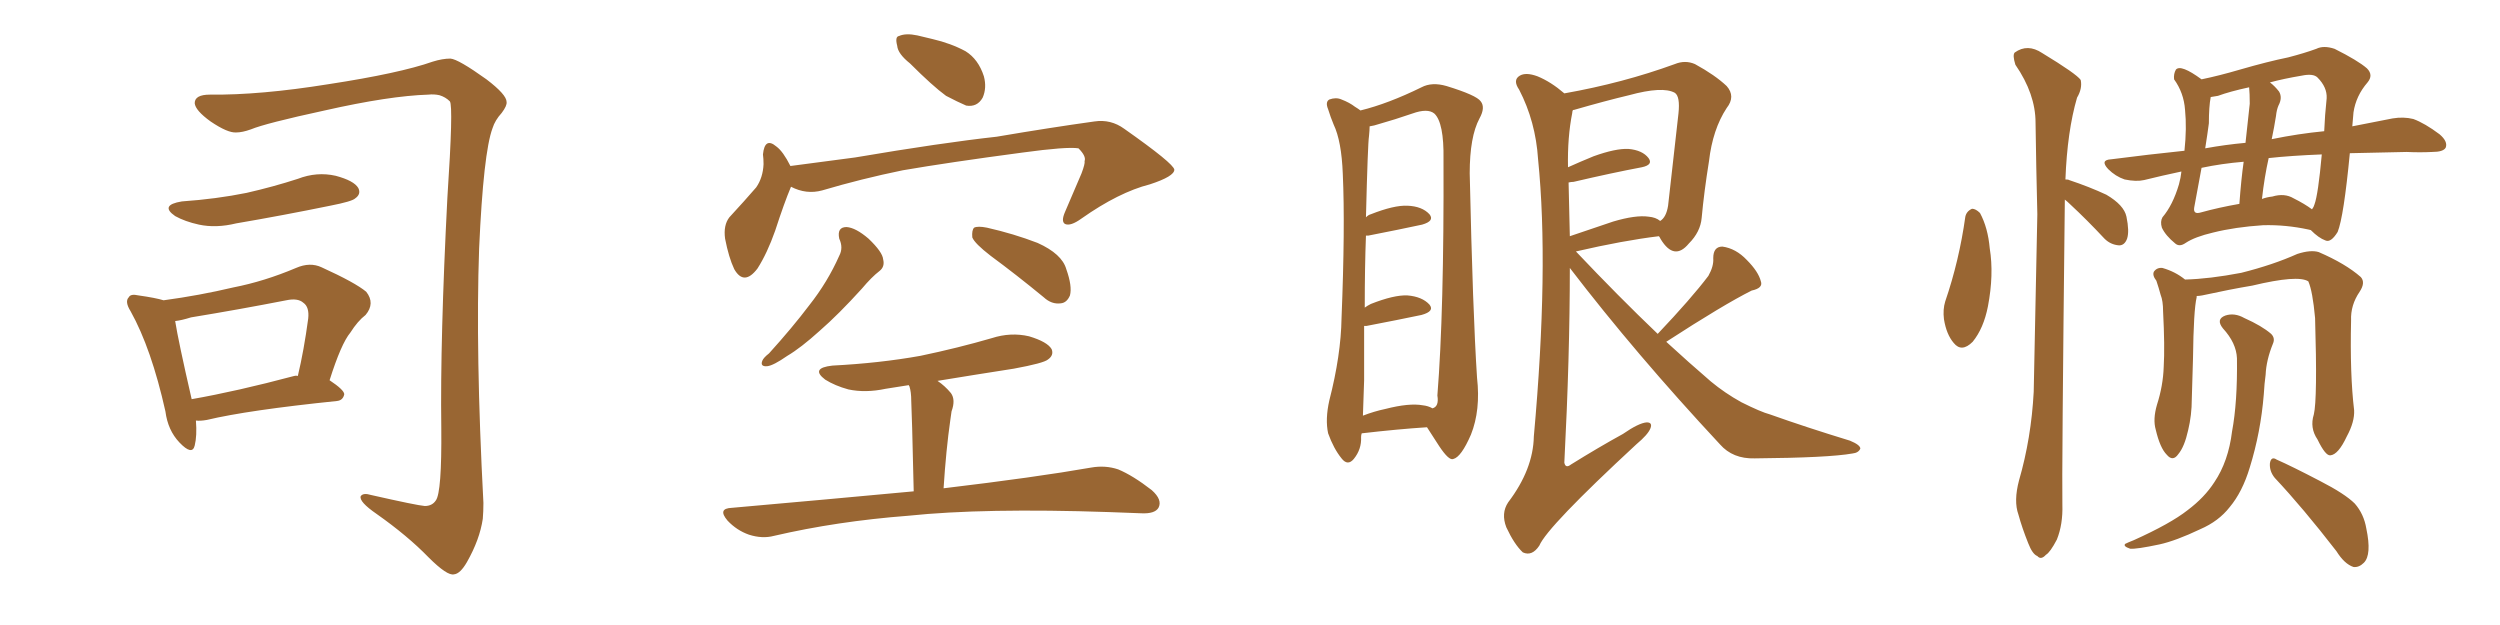 <svg xmlns="http://www.w3.org/2000/svg" xmlns:xlink="http://www.w3.org/1999/xlink" width="600" height="150"><path fill="#996633" padding="10" d="M50.39 22.71L50.39 22.71Q62.40 22.85 78.81 20.21L78.81 20.21Q95.95 17.58 103.86 14.79L103.86 14.79Q106.20 14.06 108.11 14.06L108.11 14.06Q110.01 14.21 116.75 19.04L116.75 19.04Q121.58 22.71 121.58 24.46L121.58 24.46Q121.73 25.34 120.41 27.10L120.41 27.10Q118.80 28.86 118.21 30.76L118.21 30.76Q116.02 36.62 114.99 59.62L114.99 59.62Q114.11 84.52 116.02 120.70L116.02 120.70Q116.02 122.75 115.87 124.51L115.87 124.51Q115.14 129.49 112.06 134.91L112.06 134.91Q110.45 137.70 108.98 137.84L108.98 137.84Q107.37 138.28 102.83 133.74L102.83 133.74Q97.85 128.61 90.38 123.34L90.38 123.34Q86.13 120.41 86.57 119.09L86.57 119.09Q87.16 118.21 89.06 118.80L89.06 118.80Q100.05 121.29 101.95 121.44L101.95 121.44Q103.71 121.44 104.59 120.12L104.59 120.12Q106.05 118.21 105.91 102.69L105.91 102.69Q105.62 81.45 107.37 47.46L107.37 47.46Q108.84 25.34 107.96 24.32L107.96 24.32Q106.93 23.29 105.47 22.85L105.47 22.85Q104.15 22.56 102.83 22.71L102.83 22.71Q93.46 23.00 77.93 26.51L77.93 26.51Q63.72 29.59 60.21 31.05L60.21 31.05Q58.15 31.79 56.69 31.79L56.69 31.79Q54.64 31.93 50.54 29.15L50.54 29.15Q46.88 26.51 46.73 24.76L46.73 24.76Q46.73 22.71 50.39 22.71ZM43.65 48.34L43.65 48.34Q52.00 47.75 59.18 46.29L59.18 46.29Q65.63 44.82 71.48 42.92L71.48 42.92Q76.03 41.16 80.57 42.19L80.57 42.19Q84.96 43.36 85.99 45.12L85.99 45.12Q86.72 46.58 85.25 47.61L85.25 47.61Q84.52 48.34 79.25 49.37L79.25 49.37Q67.82 51.71 56.69 53.61L56.69 53.61Q51.86 54.79 47.75 53.91L47.75 53.91Q44.38 53.17 42.04 51.86L42.04 51.86Q38.23 49.22 43.65 48.34ZM47.02 100.93L47.02 100.93Q47.31 104.59 46.73 106.93L46.73 106.93Q46.14 109.42 43.07 106.20L43.07 106.20Q40.28 103.27 39.70 98.73L39.70 98.73Q36.33 83.64 31.35 74.71L31.35 74.71Q29.88 72.36 30.91 71.34L30.91 71.34Q31.35 70.46 33.25 70.90L33.25 70.90Q37.35 71.48 39.26 72.07L39.26 72.07Q47.90 70.90 55.96 68.99L55.96 68.99Q63.43 67.53 71.04 64.31L71.04 64.31Q74.41 62.84 77.20 64.16L77.20 64.16Q85.25 67.82 87.89 70.02L87.89 70.02Q90.09 72.80 87.74 75.59L87.74 75.59Q85.84 77.05 84.08 79.83L84.08 79.83Q81.88 82.47 79.10 91.26L79.10 91.26Q82.62 93.60 82.62 94.63L82.62 94.63Q82.32 96.09 80.86 96.24L80.86 96.24Q59.47 98.44 49.66 100.78L49.66 100.78Q48.05 101.07 47.02 100.93ZM70.61 90.23L70.61 90.23L70.61 90.23Q71.04 90.09 71.48 90.23L71.48 90.23Q72.95 84.08 73.97 76.46L73.97 76.46Q74.27 73.68 72.80 72.66L72.80 72.66Q71.48 71.48 68.70 72.07L68.70 72.07Q57.42 74.27 45.85 76.17L45.85 76.17Q43.51 76.90 42.04 77.05L42.04 77.05Q42.77 81.74 46.00 95.80L46.00 95.80Q56.84 93.90 70.61 90.23ZM218.41 15.23L218.41 15.23Q215.48 12.89 215.33 10.99L215.33 10.99Q214.75 8.79 215.77 8.64L215.77 8.64Q217.38 7.91 220.17 8.50L220.17 8.50Q222.07 8.94 223.83 9.38L223.83 9.38Q228.22 10.40 231.74 12.30L231.74 12.30Q234.81 14.21 236.13 18.31L236.13 18.31Q236.87 21.09 235.84 23.44L235.84 23.44Q234.52 25.78 231.88 25.34L231.88 25.34Q229.83 24.46 227.05 23.00L227.05 23.00Q223.83 20.65 218.41 15.23ZM189.84 44.82L189.84 44.82Q188.23 48.63 186.04 55.37L186.04 55.37Q184.13 60.79 181.79 64.45L181.79 64.45Q178.56 68.70 176.22 64.60L176.22 64.60Q174.90 61.82 174.02 57.28L174.02 57.28Q173.58 54.05 175.05 52.15L175.05 52.15Q178.71 48.19 181.49 44.97L181.49 44.97Q183.11 42.63 183.25 39.40L183.25 39.40Q183.25 38.09 183.11 37.06L183.11 37.06Q183.54 32.81 186.33 35.16L186.33 35.16Q187.94 36.33 189.70 39.84L189.70 39.84Q197.61 38.82 205.22 37.79L205.22 37.79Q225.88 34.28 239.21 32.81L239.21 32.81Q252.10 30.62 262.65 29.15L262.65 29.15Q266.60 28.56 269.82 30.91L269.82 30.91Q281.69 39.26 281.84 40.72L281.84 40.72Q281.84 42.33 275.98 44.24L275.98 44.24Q268.51 46.14 259.57 52.44L259.57 52.44Q256.93 54.35 255.62 53.76L255.62 53.76Q254.59 53.17 255.62 50.83L255.62 50.83Q257.67 46.00 259.57 41.60L259.57 41.60Q260.45 39.26 260.30 38.67L260.30 38.67Q260.74 37.50 258.84 35.60L258.84 35.60Q256.05 35.16 245.36 36.62L245.36 36.62Q227.78 38.96 216.65 40.87L216.65 40.87Q206.69 42.92 197.31 45.70L197.31 45.70Q193.51 46.73 189.84 44.82ZM201.42 57.28L201.42 57.28Q200.83 54.49 203.17 54.49L203.17 54.49Q205.37 54.64 208.45 57.28L208.45 57.28Q211.82 60.50 211.96 62.26L211.96 62.26Q212.40 64.01 211.08 65.04L211.08 65.04Q209.18 66.50 206.84 69.29L206.84 69.29Q201.27 75.44 196.73 79.39L196.73 79.39Q192.19 83.50 188.96 85.40L188.96 85.40Q185.60 87.74 184.13 87.89L184.13 87.89Q182.37 88.04 182.96 86.57L182.96 86.57Q183.25 85.84 184.57 84.81L184.57 84.81Q190.14 78.66 194.24 73.24L194.24 73.24Q198.63 67.68 201.42 61.38L201.42 61.38Q202.44 59.47 201.42 57.28ZM237.74 61.38L237.74 61.38Q233.94 58.45 233.35 56.98L233.35 56.98Q233.20 55.22 233.79 54.64L233.79 54.64Q234.67 54.20 236.87 54.64L236.87 54.64Q243.31 56.10 249.02 58.30L249.02 58.30Q254.88 60.94 255.91 64.60L255.91 64.60Q257.37 68.70 256.79 70.90L256.79 70.90Q256.05 72.66 254.59 72.80L254.59 72.80Q252.39 73.10 250.49 71.34L250.49 71.34Q243.90 65.92 237.74 61.38ZM219.29 117.92L219.29 117.92L219.29 117.92Q218.85 98.58 218.70 96.24L218.70 96.24Q218.70 94.04 218.26 92.72L218.26 92.72Q218.12 92.58 218.12 92.43L218.12 92.43Q215.33 92.87 212.55 93.31L212.55 93.31Q207.71 94.34 203.61 93.46L203.61 93.46Q200.39 92.58 198.05 91.11L198.05 91.11Q194.38 88.33 199.80 87.74L199.80 87.74Q211.08 87.16 220.90 85.40L220.90 85.40Q229.98 83.50 238.04 81.15L238.04 81.15Q242.58 79.69 246.97 80.71L246.97 80.71Q251.37 82.03 252.39 83.79L252.39 83.79Q252.98 85.25 251.51 86.28L251.51 86.28Q250.49 87.16 243.31 88.48L243.31 88.48Q233.94 89.94 225 91.41L225 91.41Q226.76 92.58 228.22 94.34L228.22 94.34Q229.39 95.95 228.37 98.73L228.37 98.73Q228.22 99.76 228.08 100.78L228.08 100.78Q227.05 107.96 226.46 117.19L226.46 117.19Q248.58 114.55 261.91 112.21L261.91 112.21Q265.28 111.62 268.36 112.65L268.36 112.65Q271.88 114.11 276.42 117.63L276.42 117.63Q279.05 119.97 278.03 121.88L278.03 121.88Q277.15 123.34 273.93 123.19L273.93 123.19Q270.26 123.05 266.16 122.90L266.16 122.90Q236.13 121.88 217.97 123.78L217.97 123.78Q200.83 125.10 185.74 128.61L185.74 128.61Q182.96 129.35 179.74 128.32L179.74 128.32Q176.81 127.29 174.61 124.95L174.61 124.95Q172.12 122.02 175.63 121.88L175.63 121.88Q198.93 119.82 219.29 117.92ZM326.81 104.00L326.81 104.00Q326.66 104.44 326.66 104.88L326.66 104.88Q326.81 107.81 324.90 110.16L324.90 110.16Q323.44 111.91 321.97 110.01L321.97 110.01Q320.07 107.67 318.75 104.00L318.75 104.00Q318.02 100.63 319.04 96.09L319.04 96.09Q321.83 85.25 321.97 76.32L321.97 76.32Q322.85 54.49 322.27 41.75L322.27 41.75Q321.97 33.84 320.07 29.88L320.07 29.88Q319.34 28.13 318.75 26.22L318.75 26.22Q318.02 24.46 319.04 23.88L319.04 23.88Q320.65 23.29 321.97 23.88L321.97 23.88Q323.88 24.61 325.20 25.63L325.20 25.63Q325.93 26.07 326.51 26.51L326.51 26.51Q333.11 24.90 341.16 20.95L341.16 20.95Q343.65 19.63 347.17 20.65L347.17 20.65Q354.35 22.85 355.37 24.32L355.37 24.32Q356.54 25.78 355.08 28.42L355.08 28.42Q352.73 32.81 352.73 41.60L352.73 41.60Q353.47 75.15 354.49 90.67L354.49 90.67Q355.37 98.44 353.03 104.30L353.03 104.30Q350.68 109.72 348.78 110.16L348.78 110.16Q347.75 110.60 345.41 107.08L345.41 107.08Q343.95 104.88 342.48 102.54L342.48 102.54Q335.60 102.98 326.81 104.00ZM341.46 97.27L341.46 97.27Q342.77 97.41 343.80 98.00L343.80 98.00Q345.41 97.56 344.97 94.92L344.97 94.92Q346.58 74.85 346.44 38.23L346.44 38.23Q346.58 29.44 344.24 27.25L344.24 27.25Q342.63 25.93 338.96 27.25L338.96 27.25Q334.72 28.71 331.05 29.74L331.05 29.74Q329.74 30.18 328.71 30.32L328.71 30.32Q328.71 31.20 328.56 32.67L328.56 32.67Q328.27 34.42 327.83 52.15L327.83 52.15Q328.42 51.56 329.00 51.42L329.00 51.42Q334.57 49.22 337.79 49.37L337.79 49.37Q341.31 49.51 343.07 51.42L343.07 51.42Q344.38 53.03 341.31 53.91L341.31 53.91Q335.89 55.08 328.42 56.54L328.42 56.54Q327.98 56.54 327.83 56.54L327.83 56.54Q327.54 64.01 327.54 73.83L327.54 73.83Q328.13 73.39 329.00 72.95L329.00 72.95Q334.57 70.75 337.79 70.90L337.79 70.90Q341.31 71.19 343.07 73.10L343.07 73.10Q344.38 74.71 341.16 75.59L341.16 75.59Q335.60 76.76 327.98 78.22L327.98 78.22Q327.54 78.22 327.39 78.22L327.39 78.22Q327.39 84.23 327.39 91.26L327.39 91.26Q327.25 96.09 327.10 99.76L327.10 99.76Q329.74 98.73 332.52 98.14L332.52 98.14Q338.23 96.68 341.46 97.27ZM397.85 80.13L397.85 80.13Q405.91 71.63 410.01 66.21L410.01 66.21Q411.33 63.87 411.18 61.96L411.18 61.96Q411.18 59.18 413.38 59.18L413.38 59.18Q416.60 59.62 419.24 62.40L419.24 62.40Q422.02 65.19 422.61 67.53L422.61 67.53Q423.19 69.14 420.41 69.73L420.41 69.73Q413.67 73.10 399.90 82.03L399.90 82.03Q405.32 87.01 410.60 91.55L410.60 91.55Q413.96 94.34 417.92 96.53L417.92 96.53Q422.61 98.88 424.80 99.46L424.80 99.46Q433.45 102.54 443.99 105.76L443.99 105.76Q446.48 106.79 446.48 107.67L446.48 107.67Q446.04 108.69 444.58 108.84L444.58 108.84Q438.87 109.86 421.14 110.01L421.14 110.01Q415.87 110.16 412.79 106.64L412.79 106.64Q392.58 84.96 376.76 64.31L376.76 64.31Q376.76 85.55 375.44 111.04L375.44 111.04Q375.73 112.50 377.05 111.47L377.05 111.47Q383.64 107.37 389.50 104.15L389.50 104.15Q393.31 101.51 395.21 101.37L395.21 101.37Q396.68 101.37 396.09 102.83L396.09 102.83Q395.51 104.30 392.72 106.64L392.72 106.64Q371.34 126.42 369.43 130.96L369.43 130.96Q367.68 133.59 365.48 132.57L365.48 132.57Q363.43 130.66 361.52 126.56L361.52 126.56Q360.21 123.19 361.96 120.56L361.96 120.56Q367.97 112.65 368.12 104.74L368.12 104.74Q371.78 64.31 369.14 38.23L369.14 38.23Q368.55 29.15 364.60 21.53L364.60 21.53Q362.99 19.19 364.75 18.16L364.75 18.16Q366.21 17.29 368.99 18.31L368.99 18.31Q372.22 19.63 375.44 22.41L375.44 22.41Q389.50 19.92 401.95 15.38L401.95 15.38Q404.44 14.36 406.79 15.38L406.79 15.38Q411.62 18.02 414.40 20.65L414.40 20.65Q416.60 23.14 414.40 25.93L414.40 25.93Q411.04 31.05 410.16 38.67L410.16 38.67Q408.98 46.00 408.40 52.29L408.40 52.29Q408.11 55.66 405.32 58.45L405.32 58.45Q401.81 62.70 398.58 57.42L398.58 57.42Q398.29 56.84 398.14 56.69L398.14 56.69Q389.65 57.71 378.22 60.35L378.22 60.35Q388.48 71.19 397.85 80.13ZM376.46 43.80L376.46 43.80L376.46 43.80Q376.61 49.95 376.76 56.69L376.76 56.69Q381.45 55.08 387.16 53.17L387.16 53.17Q392.58 51.56 395.65 52.00L395.65 52.00Q397.41 52.15 398.44 53.03L398.44 53.03Q399.90 52.15 400.34 49.37L400.34 49.37Q401.51 39.26 402.83 27.25L402.83 27.25Q403.27 23.14 401.95 22.27L401.95 22.27Q399.02 20.65 390.97 22.85L390.97 22.85Q385.40 24.17 377.78 26.37L377.78 26.37Q377.34 26.37 377.49 26.51L377.49 26.51Q377.34 26.66 377.34 27.10L377.34 27.10Q376.17 32.96 376.32 40.14L376.32 40.14Q379.25 38.82 382.47 37.50L382.47 37.50Q387.74 35.60 390.82 35.74L390.82 35.74Q394.19 36.04 395.65 37.94L395.65 37.94Q396.83 39.55 394.04 40.14L394.04 40.14Q387.01 41.46 377.64 43.65L377.64 43.65Q377.05 43.65 376.46 43.80ZM471.68 52.00L471.68 52.00Q471.97 50.68 473.29 50.10L473.29 50.10Q474.17 50.10 475.20 51.12L475.20 51.12Q477.10 54.64 477.54 59.62L477.54 59.62Q478.56 65.92 477.10 73.54L477.10 73.54Q476.07 78.81 473.44 82.03L473.44 82.03Q470.80 84.67 468.90 82.32L468.90 82.32Q467.14 80.27 466.55 76.61L466.55 76.61Q466.26 74.27 466.85 72.36L466.85 72.36Q470.21 62.55 471.68 52.00ZM495.56 47.90L495.56 47.90Q494.82 113.96 494.97 121.14L494.97 121.14Q495.12 125.83 493.65 129.49L493.65 129.49Q492.04 132.57 491.02 133.15L491.02 133.15Q489.84 134.47 488.96 133.45L488.96 133.45Q487.79 133.01 486.77 130.37L486.77 130.37Q485.30 126.71 484.42 123.49L484.42 123.49Q483.25 120.26 484.57 115.28L484.57 115.28Q487.50 105.18 488.09 94.04L488.09 94.04Q488.53 71.78 488.96 51.42L488.96 51.42Q488.67 39.70 488.53 29.44L488.53 29.44Q488.53 22.56 483.69 15.53L483.69 15.53Q482.96 13.18 483.54 12.60L483.54 12.60Q486.62 10.40 490.14 12.74L490.14 12.74Q498.34 17.72 499.37 19.19L499.37 19.19Q499.80 21.24 498.49 23.44L498.49 23.44Q496.14 31.49 495.70 43.07L495.70 43.07Q496.44 43.07 496.58 43.21L496.58 43.21Q501.42 44.82 505.52 46.73L505.52 46.73Q509.77 49.22 510.35 52.00L510.35 52.00Q511.08 55.52 510.50 57.28L510.50 57.28Q509.91 58.89 508.59 58.89L508.59 58.89Q506.54 58.74 505.08 57.28L505.08 57.28Q500.83 52.73 496.88 49.07L496.88 49.07Q496.14 48.34 495.56 47.90ZM563.96 36.77L563.96 36.77Q562.50 52.00 561.04 55.66L561.04 55.66Q559.42 58.30 558.11 57.71L558.11 57.71Q556.49 57.13 554.59 55.22L554.59 55.22Q554.15 55.08 554.00 55.08L554.00 55.08Q548.58 53.91 543.16 54.05L543.16 54.05Q536.43 54.49 531.15 55.81L531.15 55.81Q526.76 56.84 524.56 58.30L524.56 58.30Q523.10 59.33 522.07 58.45L522.07 58.45Q519.73 56.54 518.85 54.64L518.85 54.64Q518.41 53.17 518.99 52.15L518.99 52.15Q521.48 49.22 522.95 44.24L522.95 44.24Q523.39 42.63 523.54 41.16L523.54 41.16Q518.70 42.19 514.60 43.21L514.60 43.21Q512.70 43.65 509.91 43.07L509.91 43.07Q507.71 42.33 505.96 40.58L505.96 40.58Q503.91 38.38 506.69 38.23L506.69 38.23Q515.77 37.06 524.27 36.18L524.27 36.18Q524.85 30.76 524.41 26.37L524.41 26.37Q524.12 22.27 521.78 19.04L521.78 19.04Q521.63 17.72 522.22 16.70L522.22 16.70Q523.39 15.38 528.37 19.04L528.37 19.04Q532.62 18.16 537.60 16.70L537.60 16.70Q544.19 14.79 549.17 13.77L549.17 13.77Q553.13 12.74 555.91 11.72L555.91 11.72Q557.67 10.84 560.30 11.72L560.30 11.72Q565.87 14.50 568.07 16.41L568.07 16.41Q569.68 18.02 568.21 19.78L568.21 19.78Q565.43 23.00 564.84 26.95L564.84 26.95L564.84 26.95Q564.70 28.56 564.55 30.32L564.55 30.32Q569.82 29.30 574.22 28.42L574.22 28.42Q576.86 27.98 579.20 28.56L579.20 28.56Q581.98 29.59 585.50 32.23L585.50 32.23Q587.55 33.98 586.96 35.45L586.96 35.45Q586.38 36.47 583.74 36.47L583.74 36.47Q580.81 36.62 577.59 36.47L577.59 36.47Q570.26 36.62 563.96 36.77ZM537.45 48.93L537.45 48.93Q537.89 42.92 538.48 38.82L538.48 38.82Q533.20 39.26 528.37 40.28L528.37 40.28Q527.64 44.38 526.61 49.80L526.61 49.80Q526.32 51.56 528.22 50.98L528.22 50.98Q532.47 49.80 537.45 48.93ZM544.48 37.94L544.48 37.94Q543.46 42.48 542.87 47.75L542.87 47.75Q544.04 47.31 545.36 47.17L545.36 47.17Q548.29 46.29 550.49 47.61L550.49 47.61Q553.13 48.93 554.88 50.24L554.88 50.24Q555.32 49.66 555.47 49.07L555.47 49.07Q556.35 46.73 557.23 37.06L557.23 37.06Q549.90 37.35 544.48 37.94ZM539.94 24.90L539.94 24.90Q539.94 22.41 539.79 20.95L539.79 20.95Q535.11 21.97 532.32 23.00L532.32 23.00Q531.59 23.14 530.57 23.29L530.57 23.29Q530.13 25.63 530.13 29.59L530.13 29.59Q529.83 31.93 529.25 35.60L529.25 35.60Q534.08 34.72 538.92 34.28L538.92 34.28Q539.79 26.37 539.94 24.90ZM546.24 27.83L546.24 27.83Q545.80 30.62 545.21 33.40L545.21 33.40Q551.66 32.08 557.81 31.49L557.81 31.49Q557.96 27.69 558.40 23.58L558.40 23.58Q558.54 20.95 556.20 18.60L556.20 18.60Q555.18 17.58 552.39 18.16L552.39 18.16Q548.00 18.90 544.78 19.78L544.78 19.78Q545.95 20.65 546.97 21.97L546.97 21.97Q547.85 23.44 546.83 25.34L546.83 25.34Q546.39 26.37 546.24 27.83ZM555.32 99.46L555.32 99.46Q556.20 95.80 555.62 76.32L555.62 76.32Q555.03 69.87 554.00 67.53L554.00 67.53L554.00 67.53Q551.51 65.92 540.53 68.55L540.53 68.55Q535.25 69.43 528.52 70.90L528.52 70.90Q527.78 71.04 527.20 71.04L527.20 71.04Q527.20 71.19 527.20 71.34L527.20 71.34Q526.46 74.41 526.32 85.99L526.32 85.99Q526.17 90.82 526.03 95.80L526.03 95.80Q526.03 99.61 525.15 103.27L525.15 103.27Q524.27 107.23 522.80 108.98L522.80 108.98Q521.48 110.89 520.02 109.13L520.02 109.13Q518.41 107.52 517.38 103.13L517.38 103.13Q516.65 100.63 517.68 97.12L517.68 97.12Q519.14 92.58 519.29 88.04L519.29 88.04Q519.58 83.20 519.14 74.71L519.14 74.71Q519.14 72.22 518.55 70.75L518.55 70.75Q518.12 69.14 517.53 67.38L517.53 67.38Q516.50 66.06 516.94 65.19L516.94 65.19Q517.68 64.16 518.99 64.31L518.99 64.31Q522.07 65.19 524.41 67.09L524.41 67.09Q530.27 66.94 537.89 65.48L537.89 65.48Q545.51 63.57 551.37 60.94L551.37 60.94Q554.59 59.91 556.49 60.50L556.49 60.50Q562.94 63.28 566.60 66.50L566.60 66.50Q567.77 67.82 566.31 70.02L566.31 70.02Q564.11 73.24 564.26 76.90L564.26 76.90Q563.96 89.94 564.99 98.44L564.99 98.44L564.99 98.44Q565.14 101.22 563.23 104.74L563.23 104.74Q561.18 109.13 559.28 109.28L559.28 109.28Q558.11 109.42 556.20 105.47L556.20 105.47Q554.30 102.69 555.32 99.46ZM545.95 114.70L545.95 114.70Q544.63 113.09 544.78 111.18L544.78 111.18Q545.07 109.42 546.39 110.30L546.39 110.30Q550.05 111.91 556.79 115.43L556.79 115.43Q562.79 118.51 565.14 120.85L565.14 120.85Q567.33 123.34 567.92 126.86L567.92 126.86Q569.24 133.15 567.33 135.06L567.33 135.06Q566.16 136.23 564.84 136.08L564.84 136.08Q562.65 135.35 560.74 132.28L560.74 132.28Q552.69 121.88 545.95 114.70ZM536.87 85.99L536.87 85.99L536.87 85.99Q536.72 82.32 533.50 78.81L533.50 78.81Q531.74 76.61 534.08 75.73L534.08 75.73Q536.28 75 538.62 76.32L538.62 76.32Q542.87 78.22 545.07 80.13L545.07 80.13Q546.09 81.15 545.51 82.47L545.51 82.47Q543.90 86.43 543.75 89.94L543.75 89.94Q543.46 91.99 543.31 94.63L543.31 94.63Q542.58 103.71 539.94 112.21L539.94 112.21Q538.18 118.07 535.11 121.73L535.11 121.73Q532.47 125.10 528.08 127.00L528.08 127.00Q522.22 129.79 518.26 130.66L518.26 130.66Q512.70 131.84 511.23 131.69L511.23 131.69Q509.47 131.10 510.06 130.52L510.06 130.52Q510.64 130.22 512.11 129.64L512.11 129.64Q520.90 125.68 525 122.46L525 122.46Q529.10 119.38 531.45 115.72L531.45 115.72Q534.81 110.74 535.69 103.56L535.69 103.56Q537.01 96.53 536.87 85.99Z"/></svg>